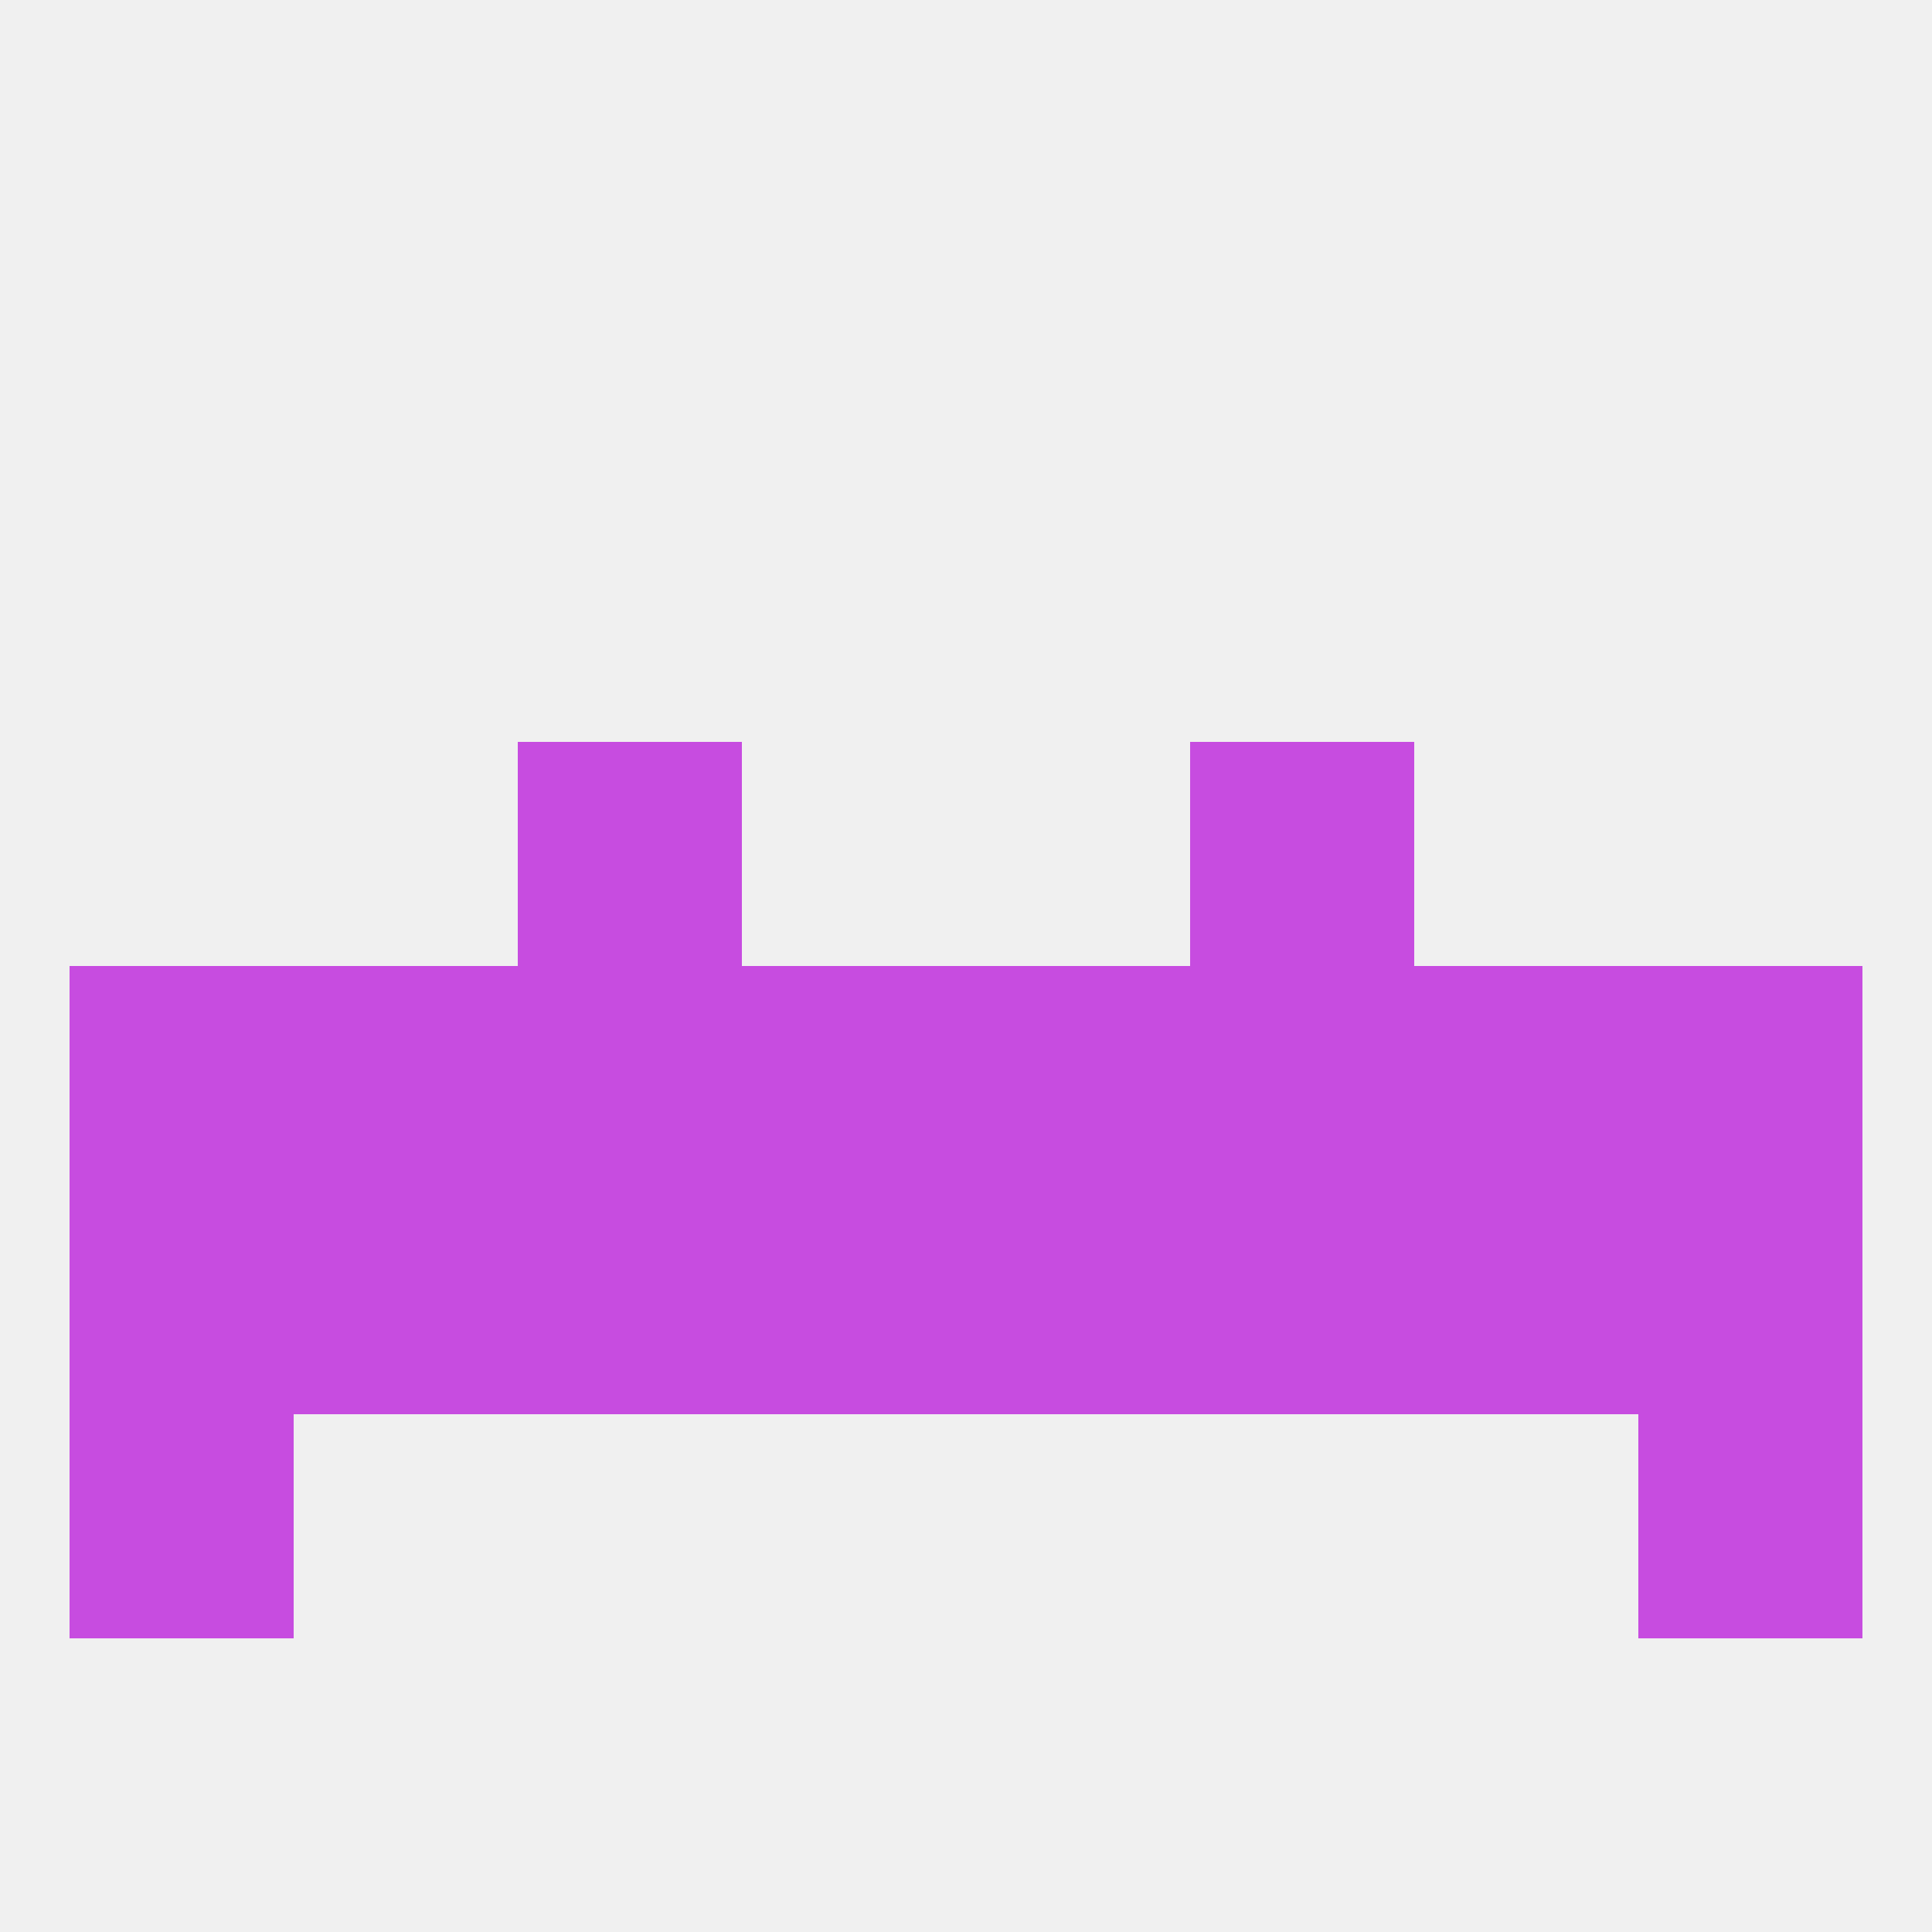 
<!--   <?xml version="1.0"?> -->
<svg version="1.1" baseprofile="full" xmlns="http://www.w3.org/2000/svg" xmlns:xlink="http://www.w3.org/1999/xlink" xmlns:ev="http://www.w3.org/2001/xml-events" width="250" height="250" viewBox="0 0 250 250" >
	<rect width="100%" height="100%" fill="rgba(240,240,240,255)"/>

	<rect x="9" y="125" width="29" height="29" fill="rgba(199,76,224,255)"/>
	<rect x="125" y="125" width="29" height="29" fill="rgba(199,76,224,255)"/>
	<rect x="67" y="125" width="29" height="29" fill="rgba(199,76,224,255)"/>
	<rect x="154" y="125" width="29" height="29" fill="rgba(199,76,224,255)"/>
	<rect x="183" y="125" width="29" height="29" fill="rgba(199,76,224,255)"/>
	<rect x="212" y="125" width="29" height="29" fill="rgba(199,76,224,255)"/>
	<rect x="96" y="125" width="29" height="29" fill="rgba(199,76,224,255)"/>
	<rect x="38" y="125" width="29" height="29" fill="rgba(199,76,224,255)"/>
	<rect x="38" y="154" width="29" height="29" fill="rgba(199,76,224,255)"/>
	<rect x="183" y="154" width="29" height="29" fill="rgba(199,76,224,255)"/>
	<rect x="67" y="154" width="29" height="29" fill="rgba(199,76,224,255)"/>
	<rect x="154" y="154" width="29" height="29" fill="rgba(199,76,224,255)"/>
	<rect x="96" y="154" width="29" height="29" fill="rgba(199,76,224,255)"/>
	<rect x="125" y="154" width="29" height="29" fill="rgba(199,76,224,255)"/>
	<rect x="9" y="154" width="29" height="29" fill="rgba(199,76,224,255)"/>
	<rect x="212" y="154" width="29" height="29" fill="rgba(199,76,224,255)"/>
	<rect x="9" y="183" width="29" height="29" fill="rgba(199,76,224,255)"/>
	<rect x="212" y="183" width="29" height="29" fill="rgba(199,76,224,255)"/>
	<rect x="67" y="96" width="29" height="29" fill="rgba(199,76,224,255)"/>
	<rect x="154" y="96" width="29" height="29" fill="rgba(199,76,224,255)"/>
</svg>